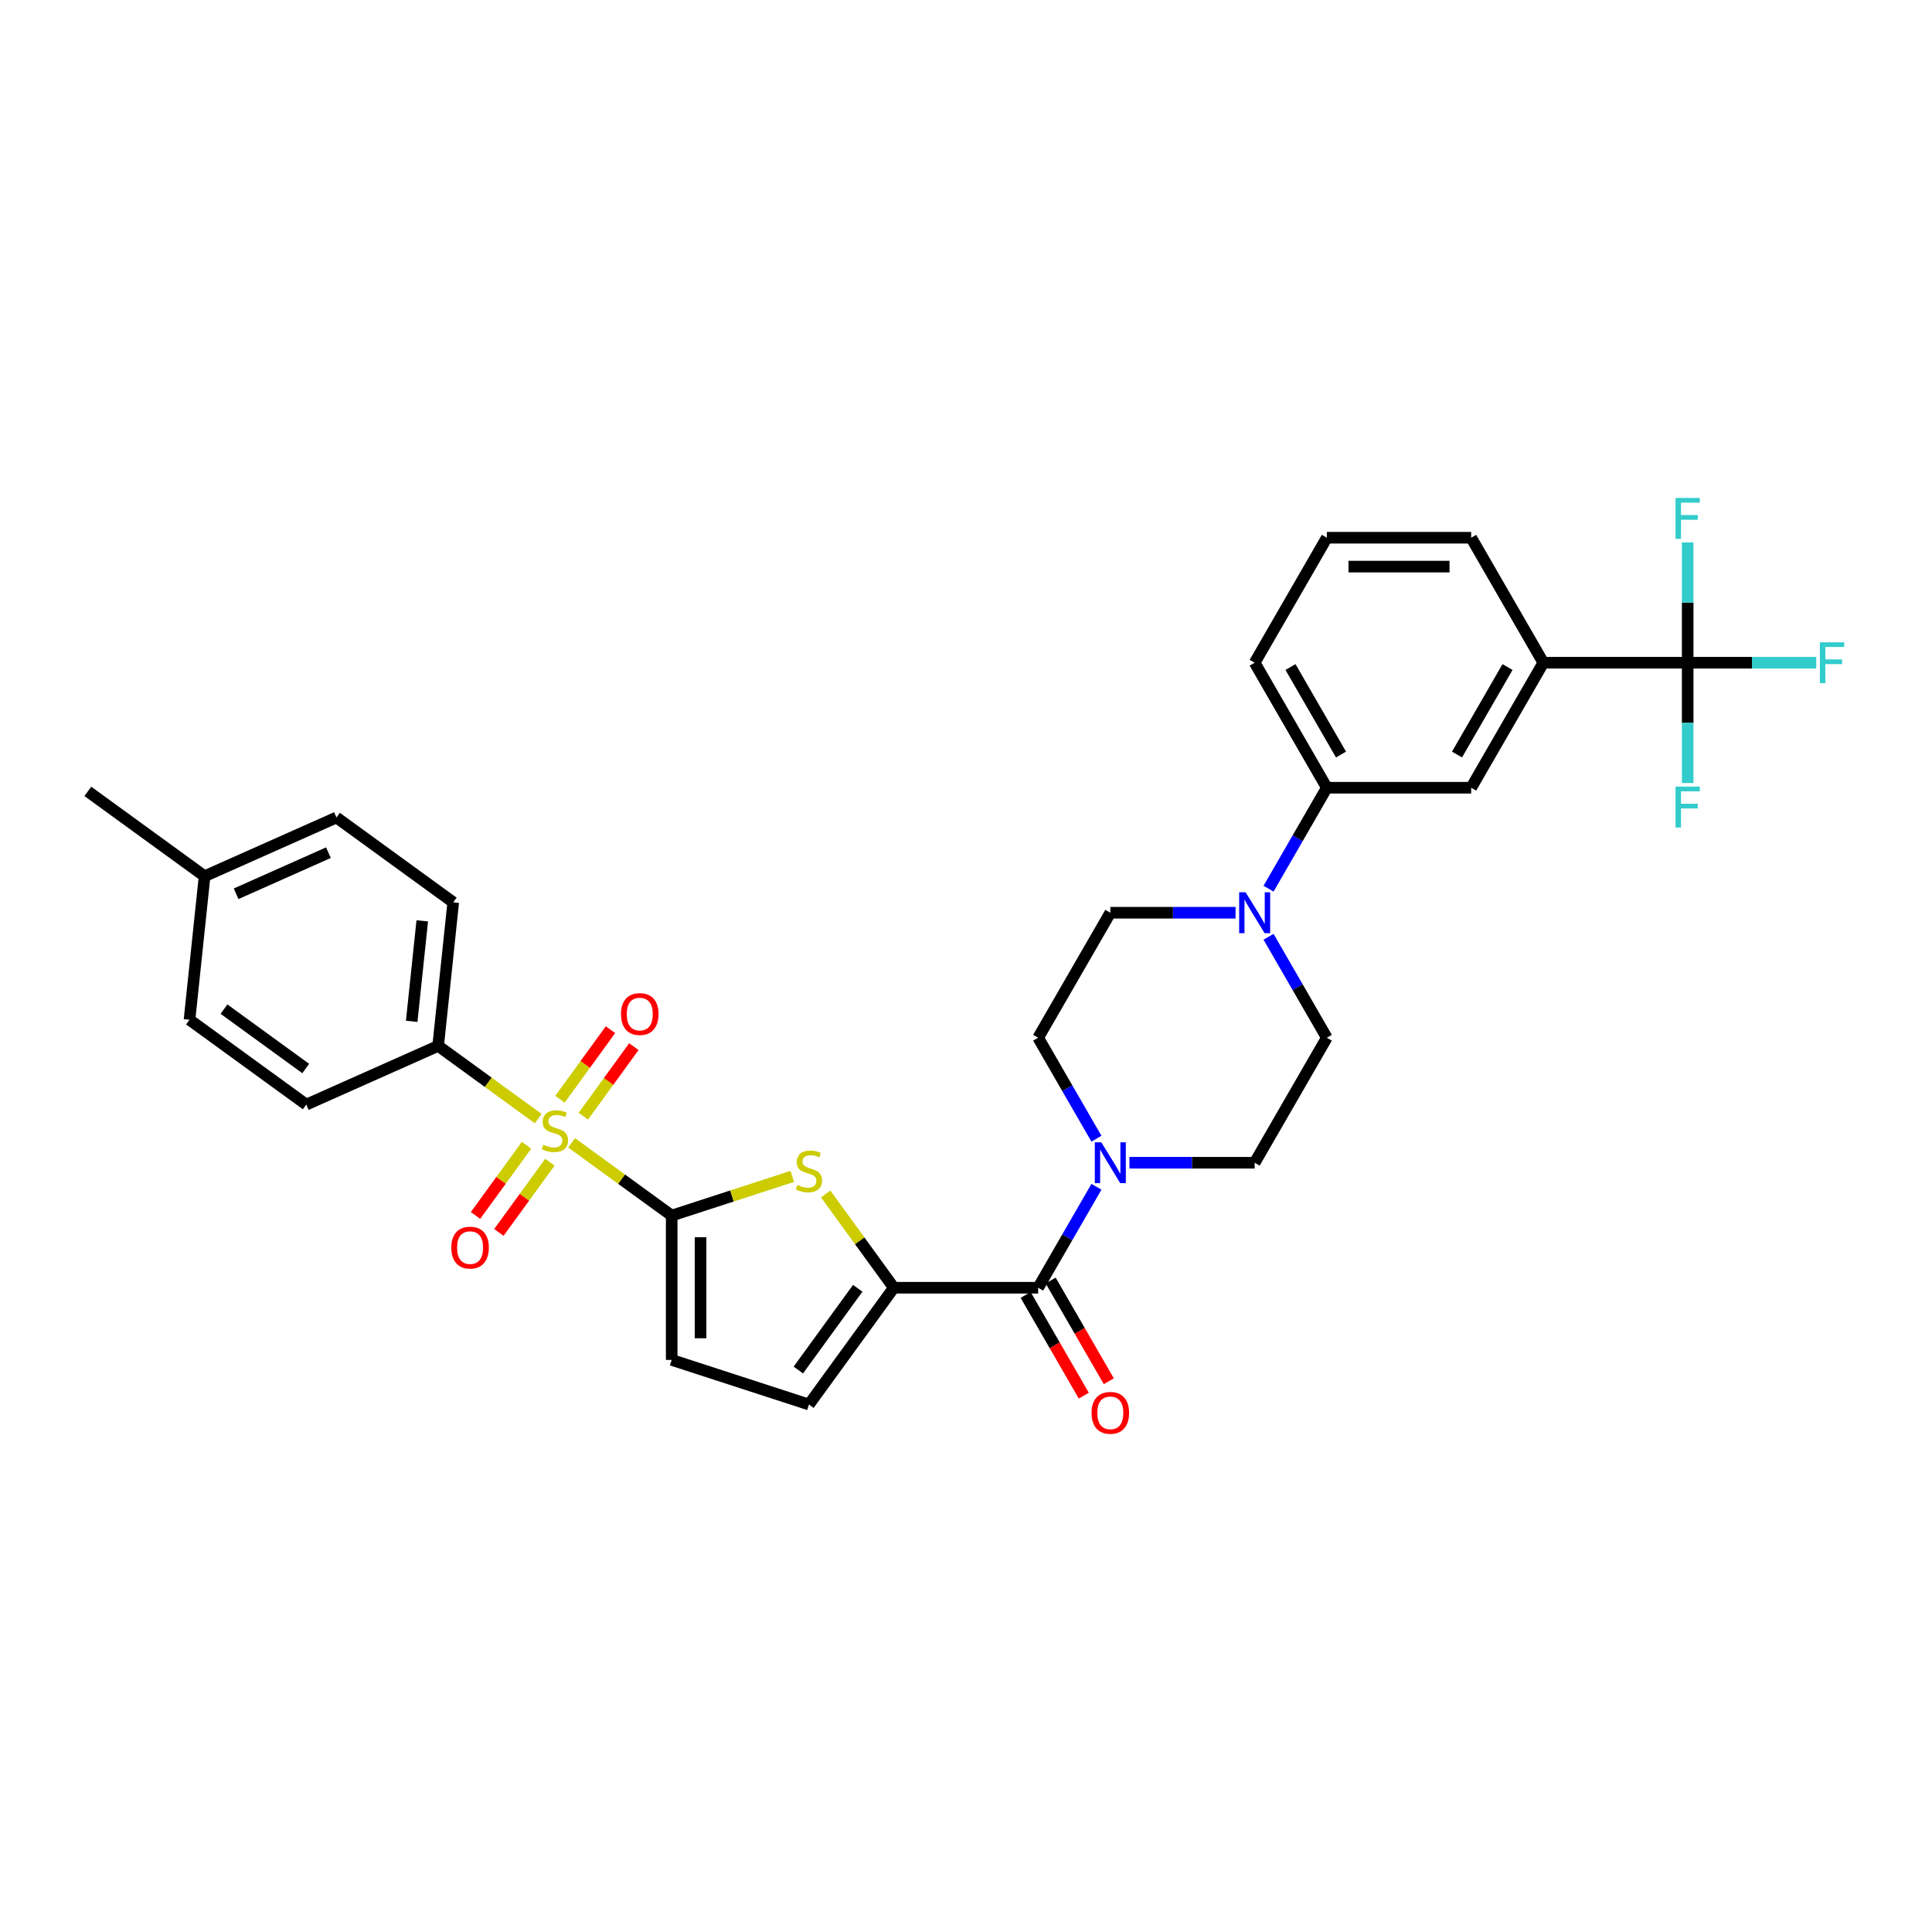<?xml version='1.0' encoding='iso-8859-1'?>
<svg version='1.1' baseProfile='full'
              xmlns='http://www.w3.org/2000/svg'
                      xmlns:rdkit='http://www.rdkit.org/xml'
                      xmlns:xlink='http://www.w3.org/1999/xlink'
                  xml:space='preserve'
width='1000px' height='1000px' viewBox='0 0 1000 1000'>
<!-- END OF HEADER -->
<rect style='opacity:1.0;fill:#FFFFFF;stroke:none' width='1000' height='1000' x='0' y='0'> </rect>
<path class='bond-0' d='M 295.875,591.551 L 321.771,610.365' style='fill:none;fill-rule:evenodd;stroke:#CCCC00;stroke-width:6px;stroke-linecap:butt;stroke-linejoin:miter;stroke-opacity:1' />
<path class='bond-0' d='M 321.771,610.365 L 347.666,629.179' style='fill:none;fill-rule:evenodd;stroke:#000000;stroke-width:6px;stroke-linecap:butt;stroke-linejoin:miter;stroke-opacity:1' />
<path class='bond-9' d='M 278.572,578.979 L 252.677,560.165' style='fill:none;fill-rule:evenodd;stroke:#CCCC00;stroke-width:6px;stroke-linecap:butt;stroke-linejoin:miter;stroke-opacity:1' />
<path class='bond-9' d='M 252.677,560.165 L 226.782,541.351' style='fill:none;fill-rule:evenodd;stroke:#000000;stroke-width:6px;stroke-linecap:butt;stroke-linejoin:miter;stroke-opacity:1' />
<path class='bond-13' d='M 272.528,592.781 L 259.328,610.949' style='fill:none;fill-rule:evenodd;stroke:#CCCC00;stroke-width:6px;stroke-linecap:butt;stroke-linejoin:miter;stroke-opacity:1' />
<path class='bond-13' d='M 259.328,610.949 L 246.128,629.117' style='fill:none;fill-rule:evenodd;stroke:#FF0000;stroke-width:6px;stroke-linecap:butt;stroke-linejoin:miter;stroke-opacity:1' />
<path class='bond-13' d='M 284.617,601.564 L 271.417,619.732' style='fill:none;fill-rule:evenodd;stroke:#CCCC00;stroke-width:6px;stroke-linecap:butt;stroke-linejoin:miter;stroke-opacity:1' />
<path class='bond-13' d='M 271.417,619.732 L 258.217,637.9' style='fill:none;fill-rule:evenodd;stroke:#FF0000;stroke-width:6px;stroke-linecap:butt;stroke-linejoin:miter;stroke-opacity:1' />
<path class='bond-14' d='M 301.92,577.749 L 315,559.745' style='fill:none;fill-rule:evenodd;stroke:#CCCC00;stroke-width:6px;stroke-linecap:butt;stroke-linejoin:miter;stroke-opacity:1' />
<path class='bond-14' d='M 315,559.745 L 328.081,541.741' style='fill:none;fill-rule:evenodd;stroke:#FF0000;stroke-width:6px;stroke-linecap:butt;stroke-linejoin:miter;stroke-opacity:1' />
<path class='bond-14' d='M 289.831,568.966 L 302.912,550.962' style='fill:none;fill-rule:evenodd;stroke:#CCCC00;stroke-width:6px;stroke-linecap:butt;stroke-linejoin:miter;stroke-opacity:1' />
<path class='bond-14' d='M 302.912,550.962 L 315.992,532.958' style='fill:none;fill-rule:evenodd;stroke:#FF0000;stroke-width:6px;stroke-linecap:butt;stroke-linejoin:miter;stroke-opacity:1' />
<path class='bond-1' d='M 347.666,629.179 L 378.868,619.041' style='fill:none;fill-rule:evenodd;stroke:#000000;stroke-width:6px;stroke-linecap:butt;stroke-linejoin:miter;stroke-opacity:1' />
<path class='bond-1' d='M 378.868,619.041 L 410.069,608.903' style='fill:none;fill-rule:evenodd;stroke:#CCCC00;stroke-width:6px;stroke-linecap:butt;stroke-linejoin:miter;stroke-opacity:1' />
<path class='bond-7' d='M 347.666,629.179 L 347.666,703.89' style='fill:none;fill-rule:evenodd;stroke:#000000;stroke-width:6px;stroke-linecap:butt;stroke-linejoin:miter;stroke-opacity:1' />
<path class='bond-7' d='M 362.608,640.385 L 362.608,692.683' style='fill:none;fill-rule:evenodd;stroke:#000000;stroke-width:6px;stroke-linecap:butt;stroke-linejoin:miter;stroke-opacity:1' />
<path class='bond-2' d='M 427.372,618 L 445.003,642.267' style='fill:none;fill-rule:evenodd;stroke:#CCCC00;stroke-width:6px;stroke-linecap:butt;stroke-linejoin:miter;stroke-opacity:1' />
<path class='bond-2' d='M 445.003,642.267 L 462.634,666.534' style='fill:none;fill-rule:evenodd;stroke:#000000;stroke-width:6px;stroke-linecap:butt;stroke-linejoin:miter;stroke-opacity:1' />
<path class='bond-3' d='M 462.634,666.534 L 537.345,666.534' style='fill:none;fill-rule:evenodd;stroke:#000000;stroke-width:6px;stroke-linecap:butt;stroke-linejoin:miter;stroke-opacity:1' />
<path class='bond-32' d='M 462.634,666.534 L 418.72,726.977' style='fill:none;fill-rule:evenodd;stroke:#000000;stroke-width:6px;stroke-linecap:butt;stroke-linejoin:miter;stroke-opacity:1' />
<path class='bond-32' d='M 443.959,666.818 L 413.219,709.127' style='fill:none;fill-rule:evenodd;stroke:#000000;stroke-width:6px;stroke-linecap:butt;stroke-linejoin:miter;stroke-opacity:1' />
<path class='bond-5' d='M 537.345,666.534 L 552.43,640.407' style='fill:none;fill-rule:evenodd;stroke:#000000;stroke-width:6px;stroke-linecap:butt;stroke-linejoin:miter;stroke-opacity:1' />
<path class='bond-5' d='M 552.43,640.407 L 567.514,614.28' style='fill:none;fill-rule:evenodd;stroke:#0000FF;stroke-width:6px;stroke-linecap:butt;stroke-linejoin:miter;stroke-opacity:1' />
<path class='bond-17' d='M 530.875,670.27 L 545.925,696.337' style='fill:none;fill-rule:evenodd;stroke:#000000;stroke-width:6px;stroke-linecap:butt;stroke-linejoin:miter;stroke-opacity:1' />
<path class='bond-17' d='M 545.925,696.337 L 560.975,722.405' style='fill:none;fill-rule:evenodd;stroke:#FF0000;stroke-width:6px;stroke-linecap:butt;stroke-linejoin:miter;stroke-opacity:1' />
<path class='bond-17' d='M 543.815,662.799 L 558.865,688.866' style='fill:none;fill-rule:evenodd;stroke:#000000;stroke-width:6px;stroke-linecap:butt;stroke-linejoin:miter;stroke-opacity:1' />
<path class='bond-17' d='M 558.865,688.866 L 573.916,714.934' style='fill:none;fill-rule:evenodd;stroke:#FF0000;stroke-width:6px;stroke-linecap:butt;stroke-linejoin:miter;stroke-opacity:1' />
<path class='bond-4' d='M 873.544,343.027 L 798.833,343.027' style='fill:none;fill-rule:evenodd;stroke:#000000;stroke-width:6px;stroke-linecap:butt;stroke-linejoin:miter;stroke-opacity:1' />
<path class='bond-20' d='M 873.544,343.027 L 906.82,343.027' style='fill:none;fill-rule:evenodd;stroke:#000000;stroke-width:6px;stroke-linecap:butt;stroke-linejoin:miter;stroke-opacity:1' />
<path class='bond-20' d='M 906.82,343.027 L 940.096,343.027' style='fill:none;fill-rule:evenodd;stroke:#33CCCC;stroke-width:6px;stroke-linecap:butt;stroke-linejoin:miter;stroke-opacity:1' />
<path class='bond-21' d='M 873.544,343.027 L 873.544,374.159' style='fill:none;fill-rule:evenodd;stroke:#000000;stroke-width:6px;stroke-linecap:butt;stroke-linejoin:miter;stroke-opacity:1' />
<path class='bond-21' d='M 873.544,374.159 L 873.544,405.291' style='fill:none;fill-rule:evenodd;stroke:#33CCCC;stroke-width:6px;stroke-linecap:butt;stroke-linejoin:miter;stroke-opacity:1' />
<path class='bond-22' d='M 873.544,343.027 L 873.544,311.895' style='fill:none;fill-rule:evenodd;stroke:#000000;stroke-width:6px;stroke-linecap:butt;stroke-linejoin:miter;stroke-opacity:1' />
<path class='bond-22' d='M 873.544,311.895 L 873.544,280.763' style='fill:none;fill-rule:evenodd;stroke:#33CCCC;stroke-width:6px;stroke-linecap:butt;stroke-linejoin:miter;stroke-opacity:1' />
<path class='bond-15' d='M 584.592,601.833 L 617.002,601.833' style='fill:none;fill-rule:evenodd;stroke:#0000FF;stroke-width:6px;stroke-linecap:butt;stroke-linejoin:miter;stroke-opacity:1' />
<path class='bond-15' d='M 617.002,601.833 L 649.411,601.833' style='fill:none;fill-rule:evenodd;stroke:#000000;stroke-width:6px;stroke-linecap:butt;stroke-linejoin:miter;stroke-opacity:1' />
<path class='bond-16' d='M 567.514,589.386 L 552.43,563.259' style='fill:none;fill-rule:evenodd;stroke:#0000FF;stroke-width:6px;stroke-linecap:butt;stroke-linejoin:miter;stroke-opacity:1' />
<path class='bond-16' d='M 552.43,563.259 L 537.345,537.131' style='fill:none;fill-rule:evenodd;stroke:#000000;stroke-width:6px;stroke-linecap:butt;stroke-linejoin:miter;stroke-opacity:1' />
<path class='bond-6' d='M 639.52,472.43 L 607.11,472.43' style='fill:none;fill-rule:evenodd;stroke:#0000FF;stroke-width:6px;stroke-linecap:butt;stroke-linejoin:miter;stroke-opacity:1' />
<path class='bond-6' d='M 607.11,472.43 L 574.701,472.43' style='fill:none;fill-rule:evenodd;stroke:#000000;stroke-width:6px;stroke-linecap:butt;stroke-linejoin:miter;stroke-opacity:1' />
<path class='bond-11' d='M 656.598,459.983 L 671.682,433.856' style='fill:none;fill-rule:evenodd;stroke:#0000FF;stroke-width:6px;stroke-linecap:butt;stroke-linejoin:miter;stroke-opacity:1' />
<path class='bond-11' d='M 671.682,433.856 L 686.767,407.728' style='fill:none;fill-rule:evenodd;stroke:#000000;stroke-width:6px;stroke-linecap:butt;stroke-linejoin:miter;stroke-opacity:1' />
<path class='bond-34' d='M 656.598,484.877 L 671.682,511.004' style='fill:none;fill-rule:evenodd;stroke:#0000FF;stroke-width:6px;stroke-linecap:butt;stroke-linejoin:miter;stroke-opacity:1' />
<path class='bond-34' d='M 671.682,511.004 L 686.767,537.131' style='fill:none;fill-rule:evenodd;stroke:#000000;stroke-width:6px;stroke-linecap:butt;stroke-linejoin:miter;stroke-opacity:1' />
<path class='bond-8' d='M 347.666,703.89 L 418.72,726.977' style='fill:none;fill-rule:evenodd;stroke:#000000;stroke-width:6px;stroke-linecap:butt;stroke-linejoin:miter;stroke-opacity:1' />
<path class='bond-23' d='M 226.782,541.351 L 234.591,467.049' style='fill:none;fill-rule:evenodd;stroke:#000000;stroke-width:6px;stroke-linecap:butt;stroke-linejoin:miter;stroke-opacity:1' />
<path class='bond-23' d='M 213.093,528.644 L 218.559,476.633' style='fill:none;fill-rule:evenodd;stroke:#000000;stroke-width:6px;stroke-linecap:butt;stroke-linejoin:miter;stroke-opacity:1' />
<path class='bond-24' d='M 226.782,541.351 L 158.53,571.739' style='fill:none;fill-rule:evenodd;stroke:#000000;stroke-width:6px;stroke-linecap:butt;stroke-linejoin:miter;stroke-opacity:1' />
<path class='bond-10' d='M 798.833,343.027 L 761.478,407.728' style='fill:none;fill-rule:evenodd;stroke:#000000;stroke-width:6px;stroke-linecap:butt;stroke-linejoin:miter;stroke-opacity:1' />
<path class='bond-10' d='M 780.29,345.261 L 754.141,390.552' style='fill:none;fill-rule:evenodd;stroke:#000000;stroke-width:6px;stroke-linecap:butt;stroke-linejoin:miter;stroke-opacity:1' />
<path class='bond-35' d='M 798.833,343.027 L 761.478,278.325' style='fill:none;fill-rule:evenodd;stroke:#000000;stroke-width:6px;stroke-linecap:butt;stroke-linejoin:miter;stroke-opacity:1' />
<path class='bond-12' d='M 686.767,407.728 L 761.478,407.728' style='fill:none;fill-rule:evenodd;stroke:#000000;stroke-width:6px;stroke-linecap:butt;stroke-linejoin:miter;stroke-opacity:1' />
<path class='bond-29' d='M 686.767,407.728 L 649.411,343.027' style='fill:none;fill-rule:evenodd;stroke:#000000;stroke-width:6px;stroke-linecap:butt;stroke-linejoin:miter;stroke-opacity:1' />
<path class='bond-29' d='M 694.104,390.552 L 667.955,345.261' style='fill:none;fill-rule:evenodd;stroke:#000000;stroke-width:6px;stroke-linecap:butt;stroke-linejoin:miter;stroke-opacity:1' />
<path class='bond-18' d='M 649.411,601.833 L 686.767,537.131' style='fill:none;fill-rule:evenodd;stroke:#000000;stroke-width:6px;stroke-linecap:butt;stroke-linejoin:miter;stroke-opacity:1' />
<path class='bond-19' d='M 537.345,537.131 L 574.701,472.43' style='fill:none;fill-rule:evenodd;stroke:#000000;stroke-width:6px;stroke-linecap:butt;stroke-linejoin:miter;stroke-opacity:1' />
<path class='bond-25' d='M 234.591,467.049 L 174.149,423.135' style='fill:none;fill-rule:evenodd;stroke:#000000;stroke-width:6px;stroke-linecap:butt;stroke-linejoin:miter;stroke-opacity:1' />
<path class='bond-26' d='M 158.53,571.739 L 98.088,527.825' style='fill:none;fill-rule:evenodd;stroke:#000000;stroke-width:6px;stroke-linecap:butt;stroke-linejoin:miter;stroke-opacity:1' />
<path class='bond-26' d='M 158.246,553.063 L 115.937,522.323' style='fill:none;fill-rule:evenodd;stroke:#000000;stroke-width:6px;stroke-linecap:butt;stroke-linejoin:miter;stroke-opacity:1' />
<path class='bond-33' d='M 174.149,423.135 L 105.897,453.523' style='fill:none;fill-rule:evenodd;stroke:#000000;stroke-width:6px;stroke-linecap:butt;stroke-linejoin:miter;stroke-opacity:1' />
<path class='bond-33' d='M 169.988,441.344 L 122.212,462.615' style='fill:none;fill-rule:evenodd;stroke:#000000;stroke-width:6px;stroke-linecap:butt;stroke-linejoin:miter;stroke-opacity:1' />
<path class='bond-27' d='M 98.088,527.825 L 105.897,453.523' style='fill:none;fill-rule:evenodd;stroke:#000000;stroke-width:6px;stroke-linecap:butt;stroke-linejoin:miter;stroke-opacity:1' />
<path class='bond-31' d='M 105.897,453.523 L 45.455,409.609' style='fill:none;fill-rule:evenodd;stroke:#000000;stroke-width:6px;stroke-linecap:butt;stroke-linejoin:miter;stroke-opacity:1' />
<path class='bond-28' d='M 761.478,278.325 L 686.767,278.325' style='fill:none;fill-rule:evenodd;stroke:#000000;stroke-width:6px;stroke-linecap:butt;stroke-linejoin:miter;stroke-opacity:1' />
<path class='bond-28' d='M 750.271,293.268 L 697.974,293.268' style='fill:none;fill-rule:evenodd;stroke:#000000;stroke-width:6px;stroke-linecap:butt;stroke-linejoin:miter;stroke-opacity:1' />
<path class='bond-30' d='M 649.411,343.027 L 686.767,278.325' style='fill:none;fill-rule:evenodd;stroke:#000000;stroke-width:6px;stroke-linecap:butt;stroke-linejoin:miter;stroke-opacity:1' />
<path  class='atom-0' d='M 281.247 592.527
Q 281.486 592.616, 282.472 593.035
Q 283.458 593.453, 284.534 593.722
Q 285.64 593.961, 286.716 593.961
Q 288.718 593.961, 289.884 593.005
Q 291.049 592.019, 291.049 590.315
Q 291.049 589.15, 290.451 588.433
Q 289.884 587.715, 288.987 587.327
Q 288.091 586.938, 286.596 586.49
Q 284.714 585.922, 283.578 585.384
Q 282.472 584.847, 281.665 583.711
Q 280.888 582.575, 280.888 580.663
Q 280.888 578.003, 282.681 576.359
Q 284.504 574.716, 288.091 574.716
Q 290.541 574.716, 293.32 575.881
L 292.633 578.182
Q 290.093 577.136, 288.18 577.136
Q 286.118 577.136, 284.983 578.003
Q 283.847 578.84, 283.877 580.304
Q 283.877 581.44, 284.445 582.127
Q 285.042 582.814, 285.879 583.203
Q 286.746 583.591, 288.18 584.04
Q 290.093 584.637, 291.228 585.235
Q 292.364 585.833, 293.171 587.058
Q 294.008 588.253, 294.008 590.315
Q 294.008 593.244, 292.035 594.828
Q 290.093 596.382, 286.835 596.382
Q 284.953 596.382, 283.518 595.963
Q 282.114 595.575, 280.44 594.888
L 281.247 592.527
' fill='#CCCC00'/>
<path  class='atom-2' d='M 412.744 613.354
Q 412.983 613.443, 413.969 613.862
Q 414.955 614.28, 416.031 614.549
Q 417.137 614.788, 418.212 614.788
Q 420.215 614.788, 421.38 613.832
Q 422.546 612.846, 422.546 611.142
Q 422.546 609.977, 421.948 609.26
Q 421.38 608.542, 420.484 608.154
Q 419.587 607.765, 418.093 607.317
Q 416.21 606.749, 415.075 606.211
Q 413.969 605.674, 413.162 604.538
Q 412.385 603.402, 412.385 601.49
Q 412.385 598.83, 414.178 597.186
Q 416.001 595.543, 419.587 595.543
Q 422.038 595.543, 424.817 596.708
L 424.13 599.009
Q 421.589 597.963, 419.677 597.963
Q 417.615 597.963, 416.479 598.83
Q 415.344 599.667, 415.373 601.131
Q 415.373 602.267, 415.941 602.954
Q 416.539 603.641, 417.376 604.03
Q 418.242 604.418, 419.677 604.867
Q 421.589 605.464, 422.725 606.062
Q 423.861 606.66, 424.667 607.885
Q 425.504 609.08, 425.504 611.142
Q 425.504 614.071, 423.532 615.655
Q 421.589 617.209, 418.332 617.209
Q 416.449 617.209, 415.015 616.791
Q 413.61 616.402, 411.937 615.715
L 412.744 613.354
' fill='#CCCC00'/>
<path  class='atom-6' d='M 570.024 591.254
L 576.957 602.46
Q 577.644 603.566, 578.75 605.568
Q 579.856 607.571, 579.915 607.69
L 579.915 591.254
L 582.725 591.254
L 582.725 612.412
L 579.826 612.412
L 572.385 600.159
Q 571.518 598.725, 570.592 597.081
Q 569.695 595.438, 569.426 594.929
L 569.426 612.412
L 566.677 612.412
L 566.677 591.254
L 570.024 591.254
' fill='#0000FF'/>
<path  class='atom-7' d='M 644.735 461.851
L 651.668 473.057
Q 652.355 474.163, 653.461 476.165
Q 654.567 478.168, 654.626 478.287
L 654.626 461.851
L 657.435 461.851
L 657.435 483.009
L 654.537 483.009
L 647.095 470.756
Q 646.229 469.322, 645.302 467.678
Q 644.406 466.035, 644.137 465.527
L 644.137 483.009
L 641.388 483.009
L 641.388 461.851
L 644.735 461.851
' fill='#0000FF'/>
<path  class='atom-14' d='M 233.598 645.767
Q 233.598 640.687, 236.108 637.848
Q 238.618 635.009, 243.31 635.009
Q 248.002 635.009, 250.512 637.848
Q 253.022 640.687, 253.022 645.767
Q 253.022 650.907, 250.482 653.836
Q 247.942 656.735, 243.31 656.735
Q 238.648 656.735, 236.108 653.836
Q 233.598 650.937, 233.598 645.767
M 243.31 654.344
Q 246.537 654.344, 248.271 652.192
Q 250.034 650.011, 250.034 645.767
Q 250.034 641.613, 248.271 639.521
Q 246.537 637.399, 243.31 637.399
Q 240.082 637.399, 238.319 639.491
Q 236.586 641.583, 236.586 645.767
Q 236.586 650.04, 238.319 652.192
Q 240.082 654.344, 243.31 654.344
' fill='#FF0000'/>
<path  class='atom-15' d='M 321.425 524.882
Q 321.425 519.802, 323.936 516.963
Q 326.446 514.124, 331.138 514.124
Q 335.83 514.124, 338.34 516.963
Q 340.85 519.802, 340.85 524.882
Q 340.85 530.022, 338.31 532.951
Q 335.77 535.85, 331.138 535.85
Q 326.476 535.85, 323.936 532.951
Q 321.425 530.052, 321.425 524.882
M 331.138 533.459
Q 334.365 533.459, 336.099 531.307
Q 337.862 529.126, 337.862 524.882
Q 337.862 520.728, 336.099 518.637
Q 334.365 516.515, 331.138 516.515
Q 327.91 516.515, 326.147 518.607
Q 324.414 520.699, 324.414 524.882
Q 324.414 529.156, 326.147 531.307
Q 327.91 533.459, 331.138 533.459
' fill='#FF0000'/>
<path  class='atom-18' d='M 564.988 731.295
Q 564.988 726.215, 567.499 723.376
Q 570.009 720.537, 574.701 720.537
Q 579.392 720.537, 581.903 723.376
Q 584.413 726.215, 584.413 731.295
Q 584.413 736.436, 581.873 739.364
Q 579.333 742.263, 574.701 742.263
Q 570.039 742.263, 567.499 739.364
Q 564.988 736.465, 564.988 731.295
M 574.701 739.872
Q 577.928 739.872, 579.661 737.721
Q 581.425 735.539, 581.425 731.295
Q 581.425 727.142, 579.661 725.05
Q 577.928 722.928, 574.701 722.928
Q 571.473 722.928, 569.71 725.02
Q 567.977 727.112, 567.977 731.295
Q 567.977 735.569, 569.71 737.721
Q 571.473 739.872, 574.701 739.872
' fill='#FF0000'/>
<path  class='atom-21' d='M 941.964 332.448
L 954.545 332.448
L 954.545 334.868
L 944.803 334.868
L 944.803 341.294
L 953.47 341.294
L 953.47 343.744
L 944.803 343.744
L 944.803 353.606
L 941.964 353.606
L 941.964 332.448
' fill='#33CCCC'/>
<path  class='atom-22' d='M 867.253 407.159
L 879.835 407.159
L 879.835 409.579
L 870.092 409.579
L 870.092 416.004
L 878.759 416.004
L 878.759 418.455
L 870.092 418.455
L 870.092 428.317
L 867.253 428.317
L 867.253 407.159
' fill='#33CCCC'/>
<path  class='atom-23' d='M 867.253 257.737
L 879.835 257.737
L 879.835 260.158
L 870.092 260.158
L 870.092 266.583
L 878.759 266.583
L 878.759 269.033
L 870.092 269.033
L 870.092 278.895
L 867.253 278.895
L 867.253 257.737
' fill='#33CCCC'/>
</svg>
